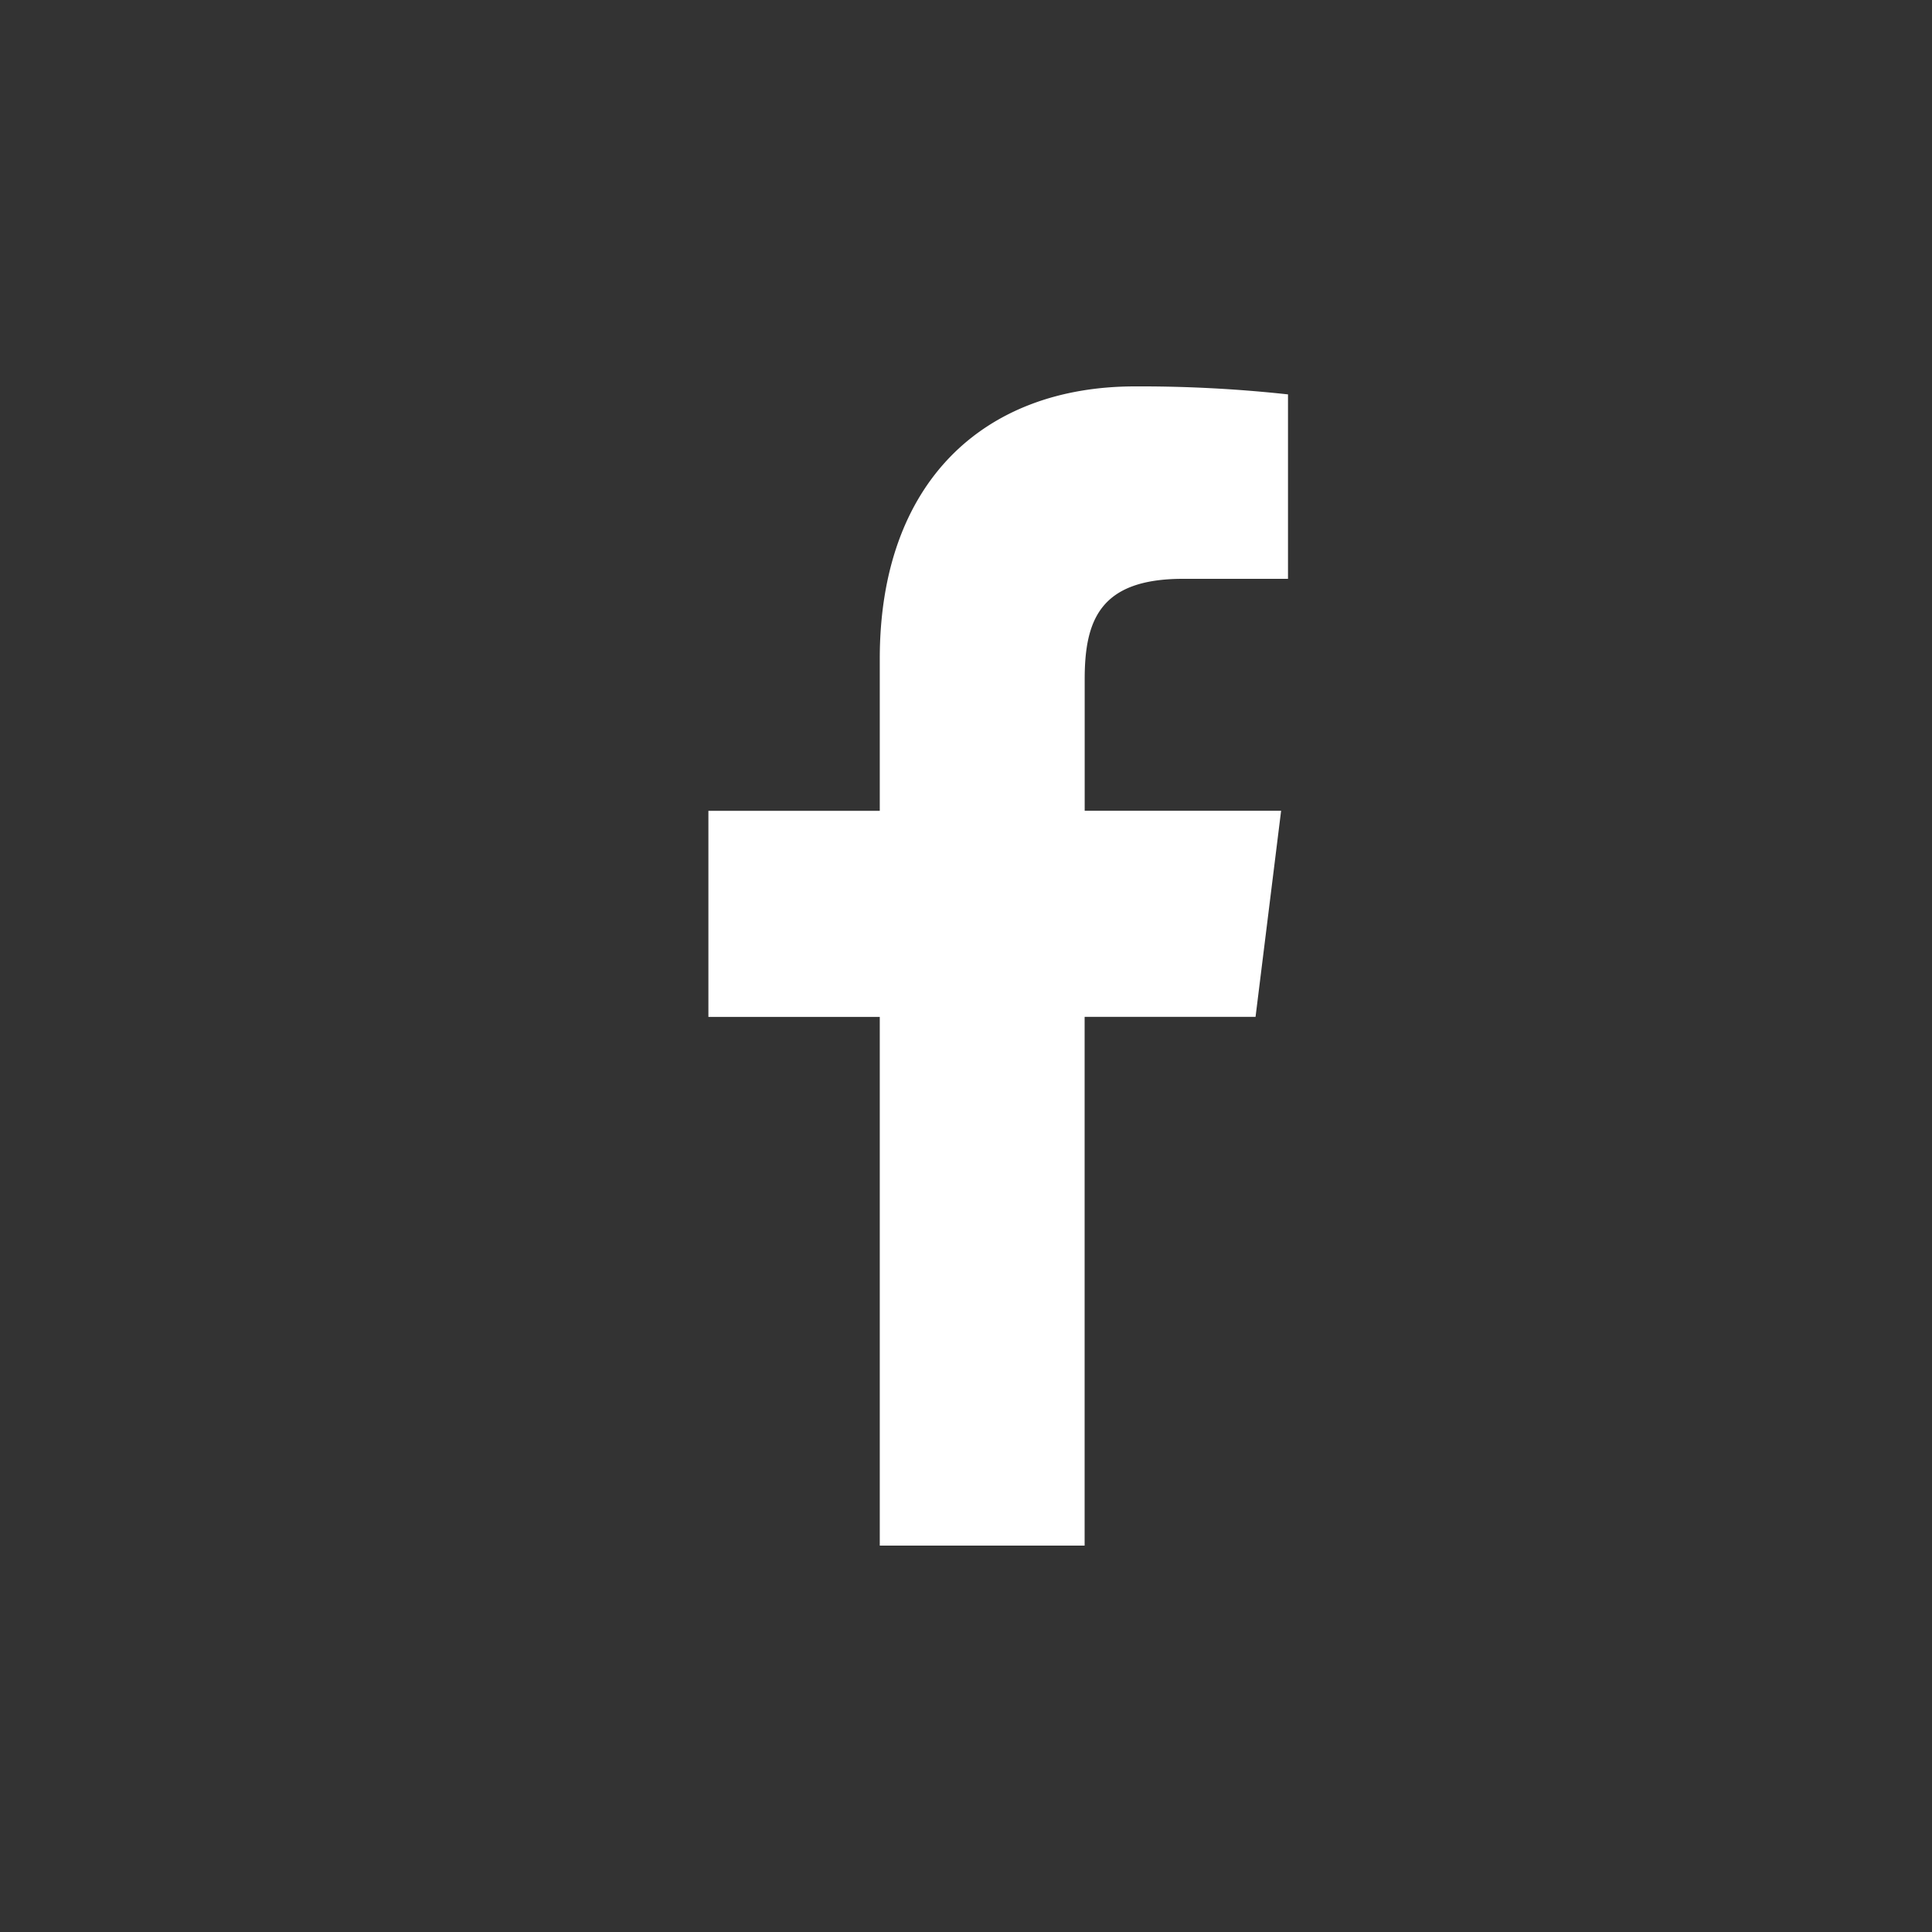<svg xmlns="http://www.w3.org/2000/svg" width="30" height="30" viewBox="0 0 30 30" role="img">
    <rect x="0" y="0" width="30" height="30" fill="#333333" stroke="none"/>
    <title>Facebook Icon</title>
    <desc>White Facebook social sharing icon</desc>
    <path fill="#FFF" fill-rule="nonzero" d="M16.842 24v-8.21h2.654l.397-3.2h-3.05v-2.044c0-.927.247-1.558 1.527-1.558H20V6.124A21.179 21.179 0 0 0 17.624 6c-2.352 0-3.963 1.491-3.963 4.23v2.36H11v3.2h2.661V24h3.181z"/>
</svg>
